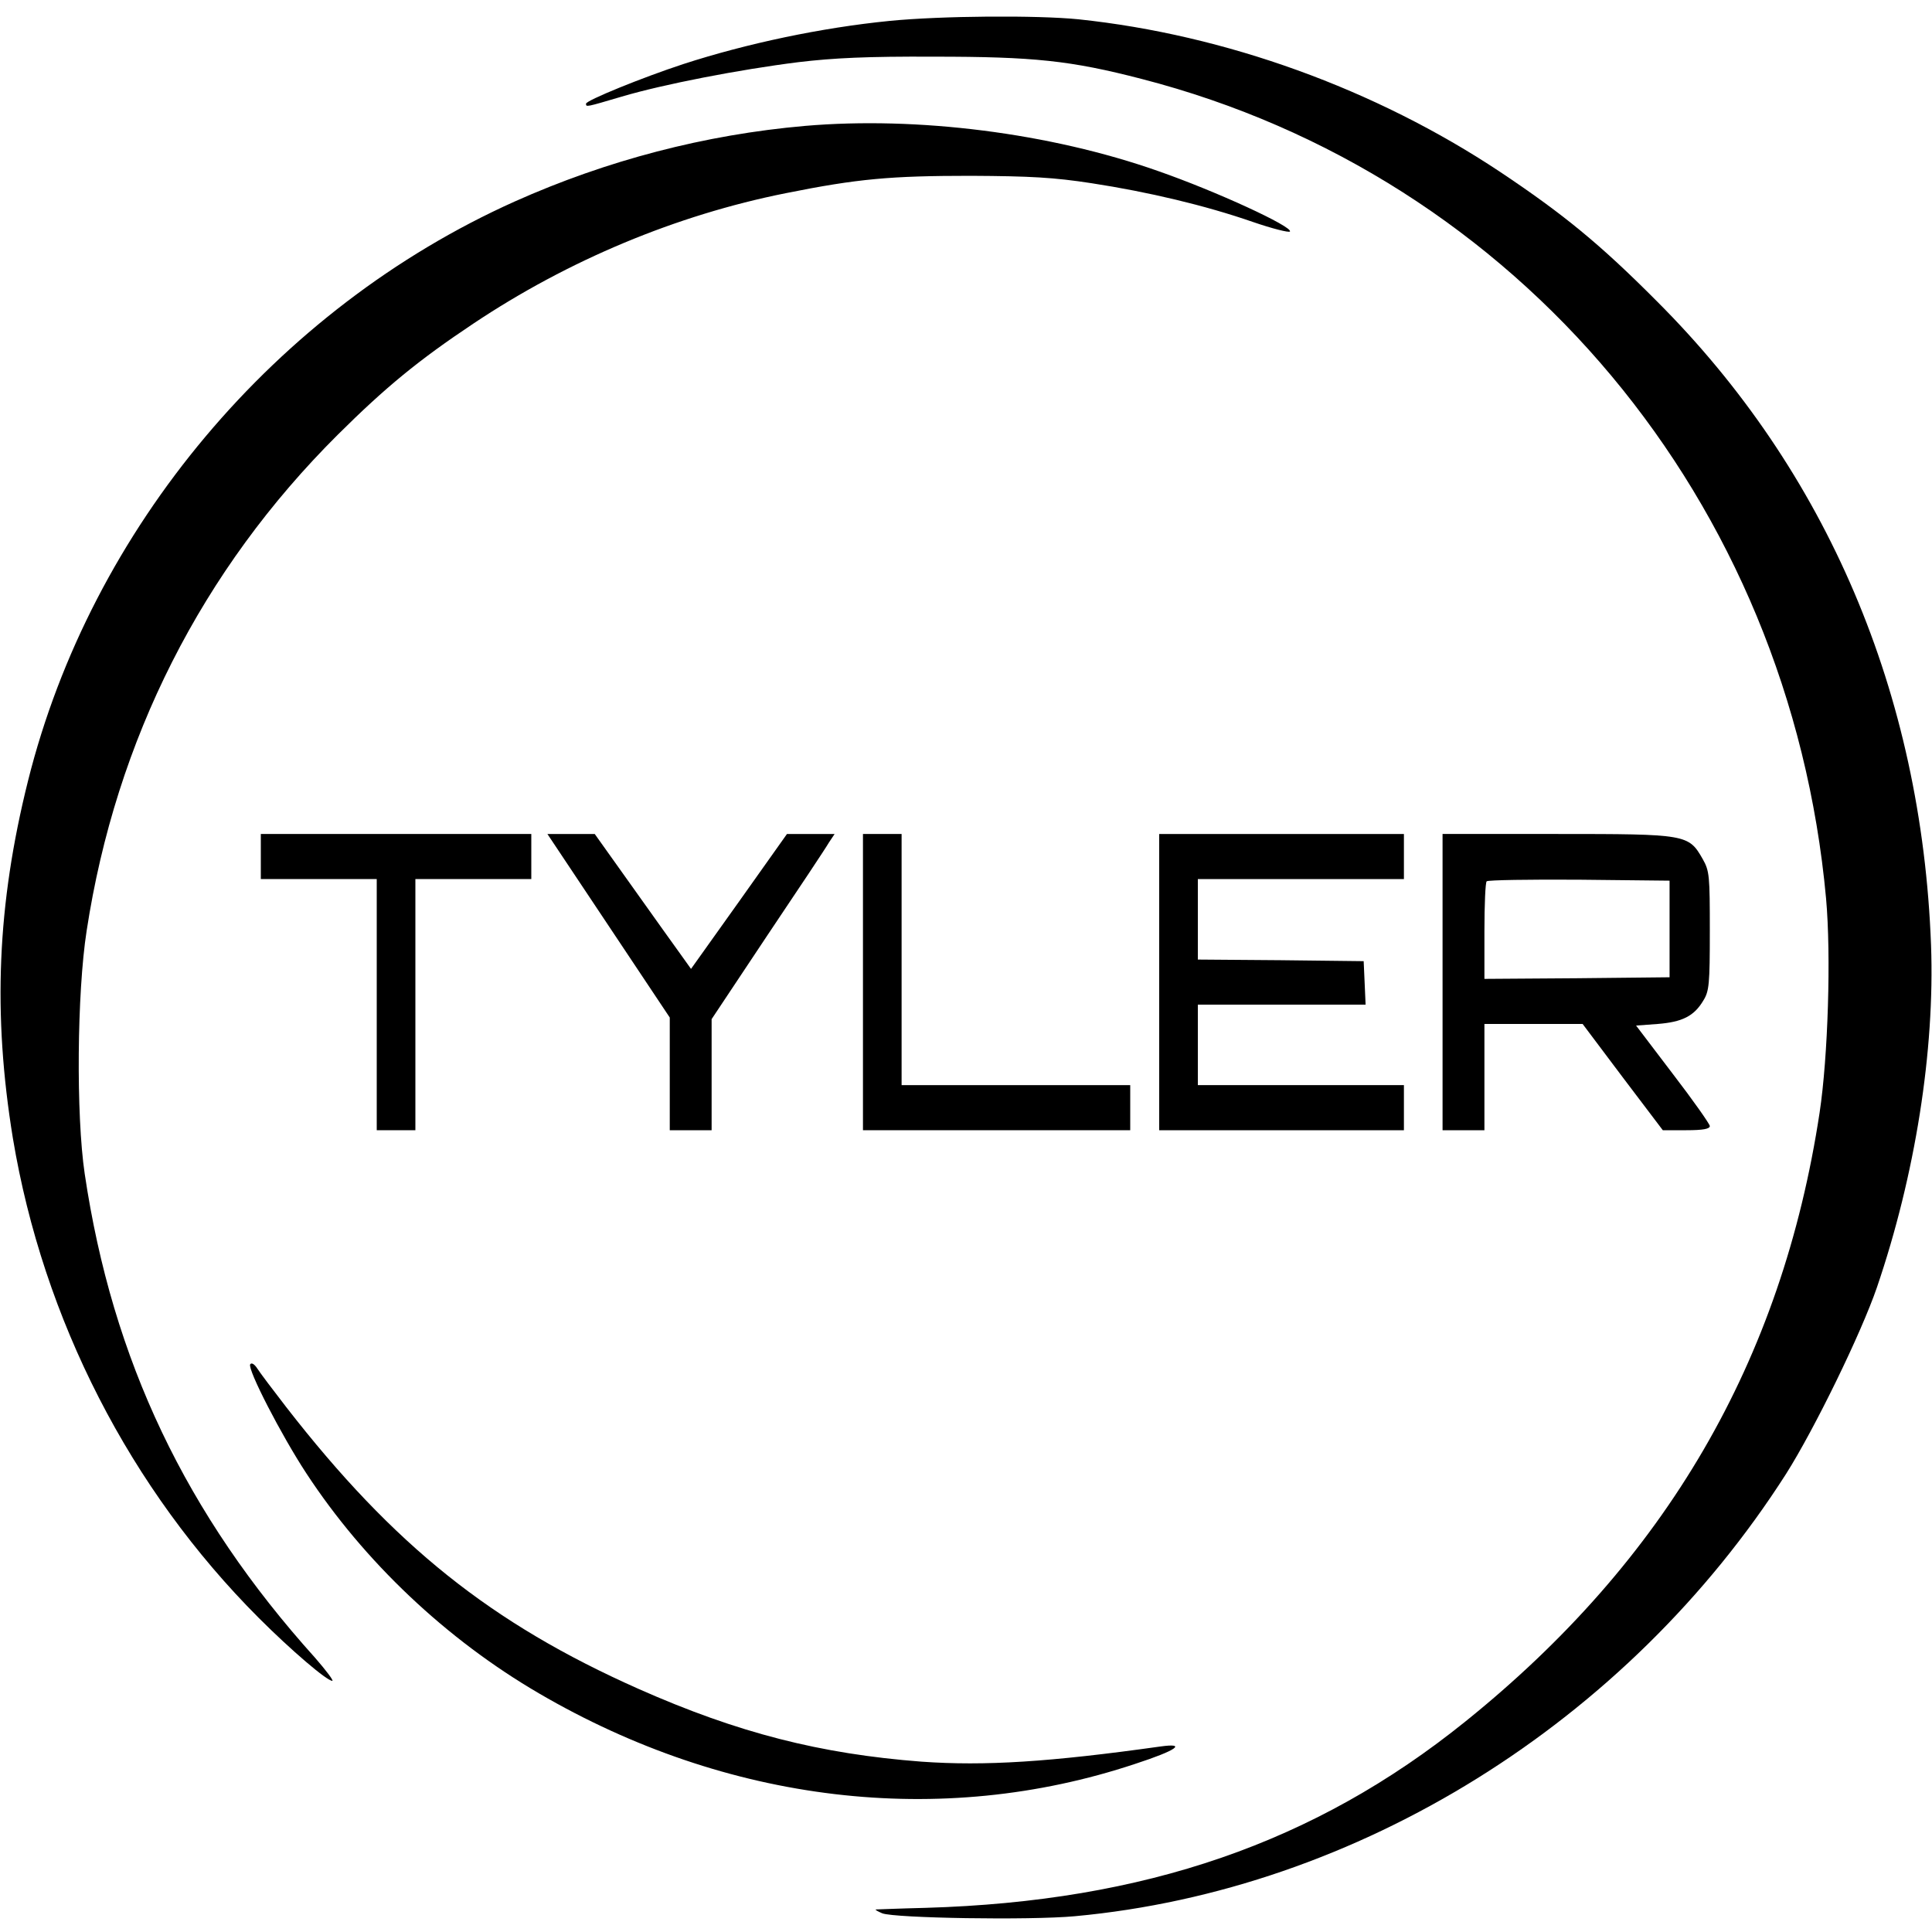<?xml version="1.0" standalone="no"?>
<!DOCTYPE svg PUBLIC "-//W3C//DTD SVG 20010904//EN"
 "http://www.w3.org/TR/2001/REC-SVG-20010904/DTD/svg10.dtd">
<svg version="1.0" xmlns="http://www.w3.org/2000/svg"
 width="600pt" height="600pt" viewBox="0 0 600 600"
 preserveAspectRatio="xMidYMid meet">
<g transform="translate(0,600) scale(0.1,-0.1)"
fill="#000000" stroke="none">
<path d="M2762 5935 c-211 -21 -443 -70 -640 -134 -128 -42 -302 -113 -302
-123 0 -11 -1 -11 111 22 128 38 365 84 549 107 109 13 214 18 420 17 311 0
425 -12 645 -69 1171 -302 2013 -1310 2126 -2545 16 -177 6 -493 -20 -665
-117 -772 -477 -1390 -1101 -1892 -467 -376 -994 -558 -1675 -578 -82 -2 -152
-5 -155 -5 -3 -1 6 -6 20 -12 39 -15 457 -22 598 -9 879 81 1716 602 2209
1374 88 139 233 436 282 579 119 349 180 735 168 1063 -29 781 -323 1472 -852
2000 -176 177 -290 270 -486 401 -388 258 -854 426 -1309 474 -129 13 -426 11
-588 -5z"/>
<path d="M2500 5609 c-310 -27 -616 -107 -902 -235 -742 -333 -1315 -1015
-1511 -1799 -96 -384 -110 -724 -47 -1110 94 -563 364 -1090 764 -1490 100
-100 211 -195 228 -195 5 0 -19 32 -53 71 -402 446 -630 925 -716 1504 -27
182 -24 561 6 754 91 595 358 1121 780 1541 148 147 250 231 421 345 295 197
630 337 970 405 224 45 326 54 575 54 186 -1 258 -5 375 -23 176 -27 353 -69
500 -120 61 -21 113 -34 116 -30 9 15 -229 125 -410 188 -335 118 -747 170
-1096 140z"/>
<path d="M810 3340 l0 -70 180 0 180 0 0 -390 0 -390 60 0 60 0 0 390 0 390
180 0 180 0 0 70 0 70 -420 0 -420 0 0 -70z"/>
<path d="M1890 3125 l190 -285 0 -175 0 -175 65 0 65 0 0 173 0 172 173 260
c96 143 182 272 191 288 l18 27 -74 0 -74 0 -149 -210 -149 -209 -30 42 c-17
24 -85 118 -150 210 l-119 167 -74 0 -73 0 190 -285z"/>
<path d="M2680 2950 l0 -460 415 0 415 0 0 70 0 70 -355 0 -355 0 0 390 0 390
-60 0 -60 0 0 -460z"/>
<path d="M3600 2950 l0 -460 380 0 380 0 0 70 0 70 -320 0 -320 0 0 125 0 125
260 0 261 0 -3 68 -3 67 -257 3 -258 2 0 125 0 125 320 0 320 0 0 70 0 70
-380 0 -380 0 0 -460z"/>
<path d="M4480 2950 l0 -460 65 0 65 0 0 165 0 165 153 0 152 0 124 -165 125
-165 73 0 c52 0 73 4 73 13 0 6 -52 80 -115 162 l-114 150 67 5 c76 6 113 24
142 73 18 29 20 51 20 216 0 171 -1 186 -22 223 -44 77 -49 78 -453 78 l-355
0 0 -460z m705 165 l0 -150 -287 -3 -288 -2 0 148 c0 82 3 152 7 155 4 4 133
6 287 5 l281 -3 0 -150z"/>
<path d="M777 1763 c-9 -15 96 -219 174 -338 180 -275 435 -516 723 -684 584
-341 1247 -420 1851 -219 129 42 163 66 78 54 -342 -48 -544 -61 -741 -47
-314 24 -570 89 -879 226 -457 203 -760 445 -1094 875 -41 53 -81 106 -90 120
-9 14 -18 19 -22 13z"/>
</g>
</svg>
